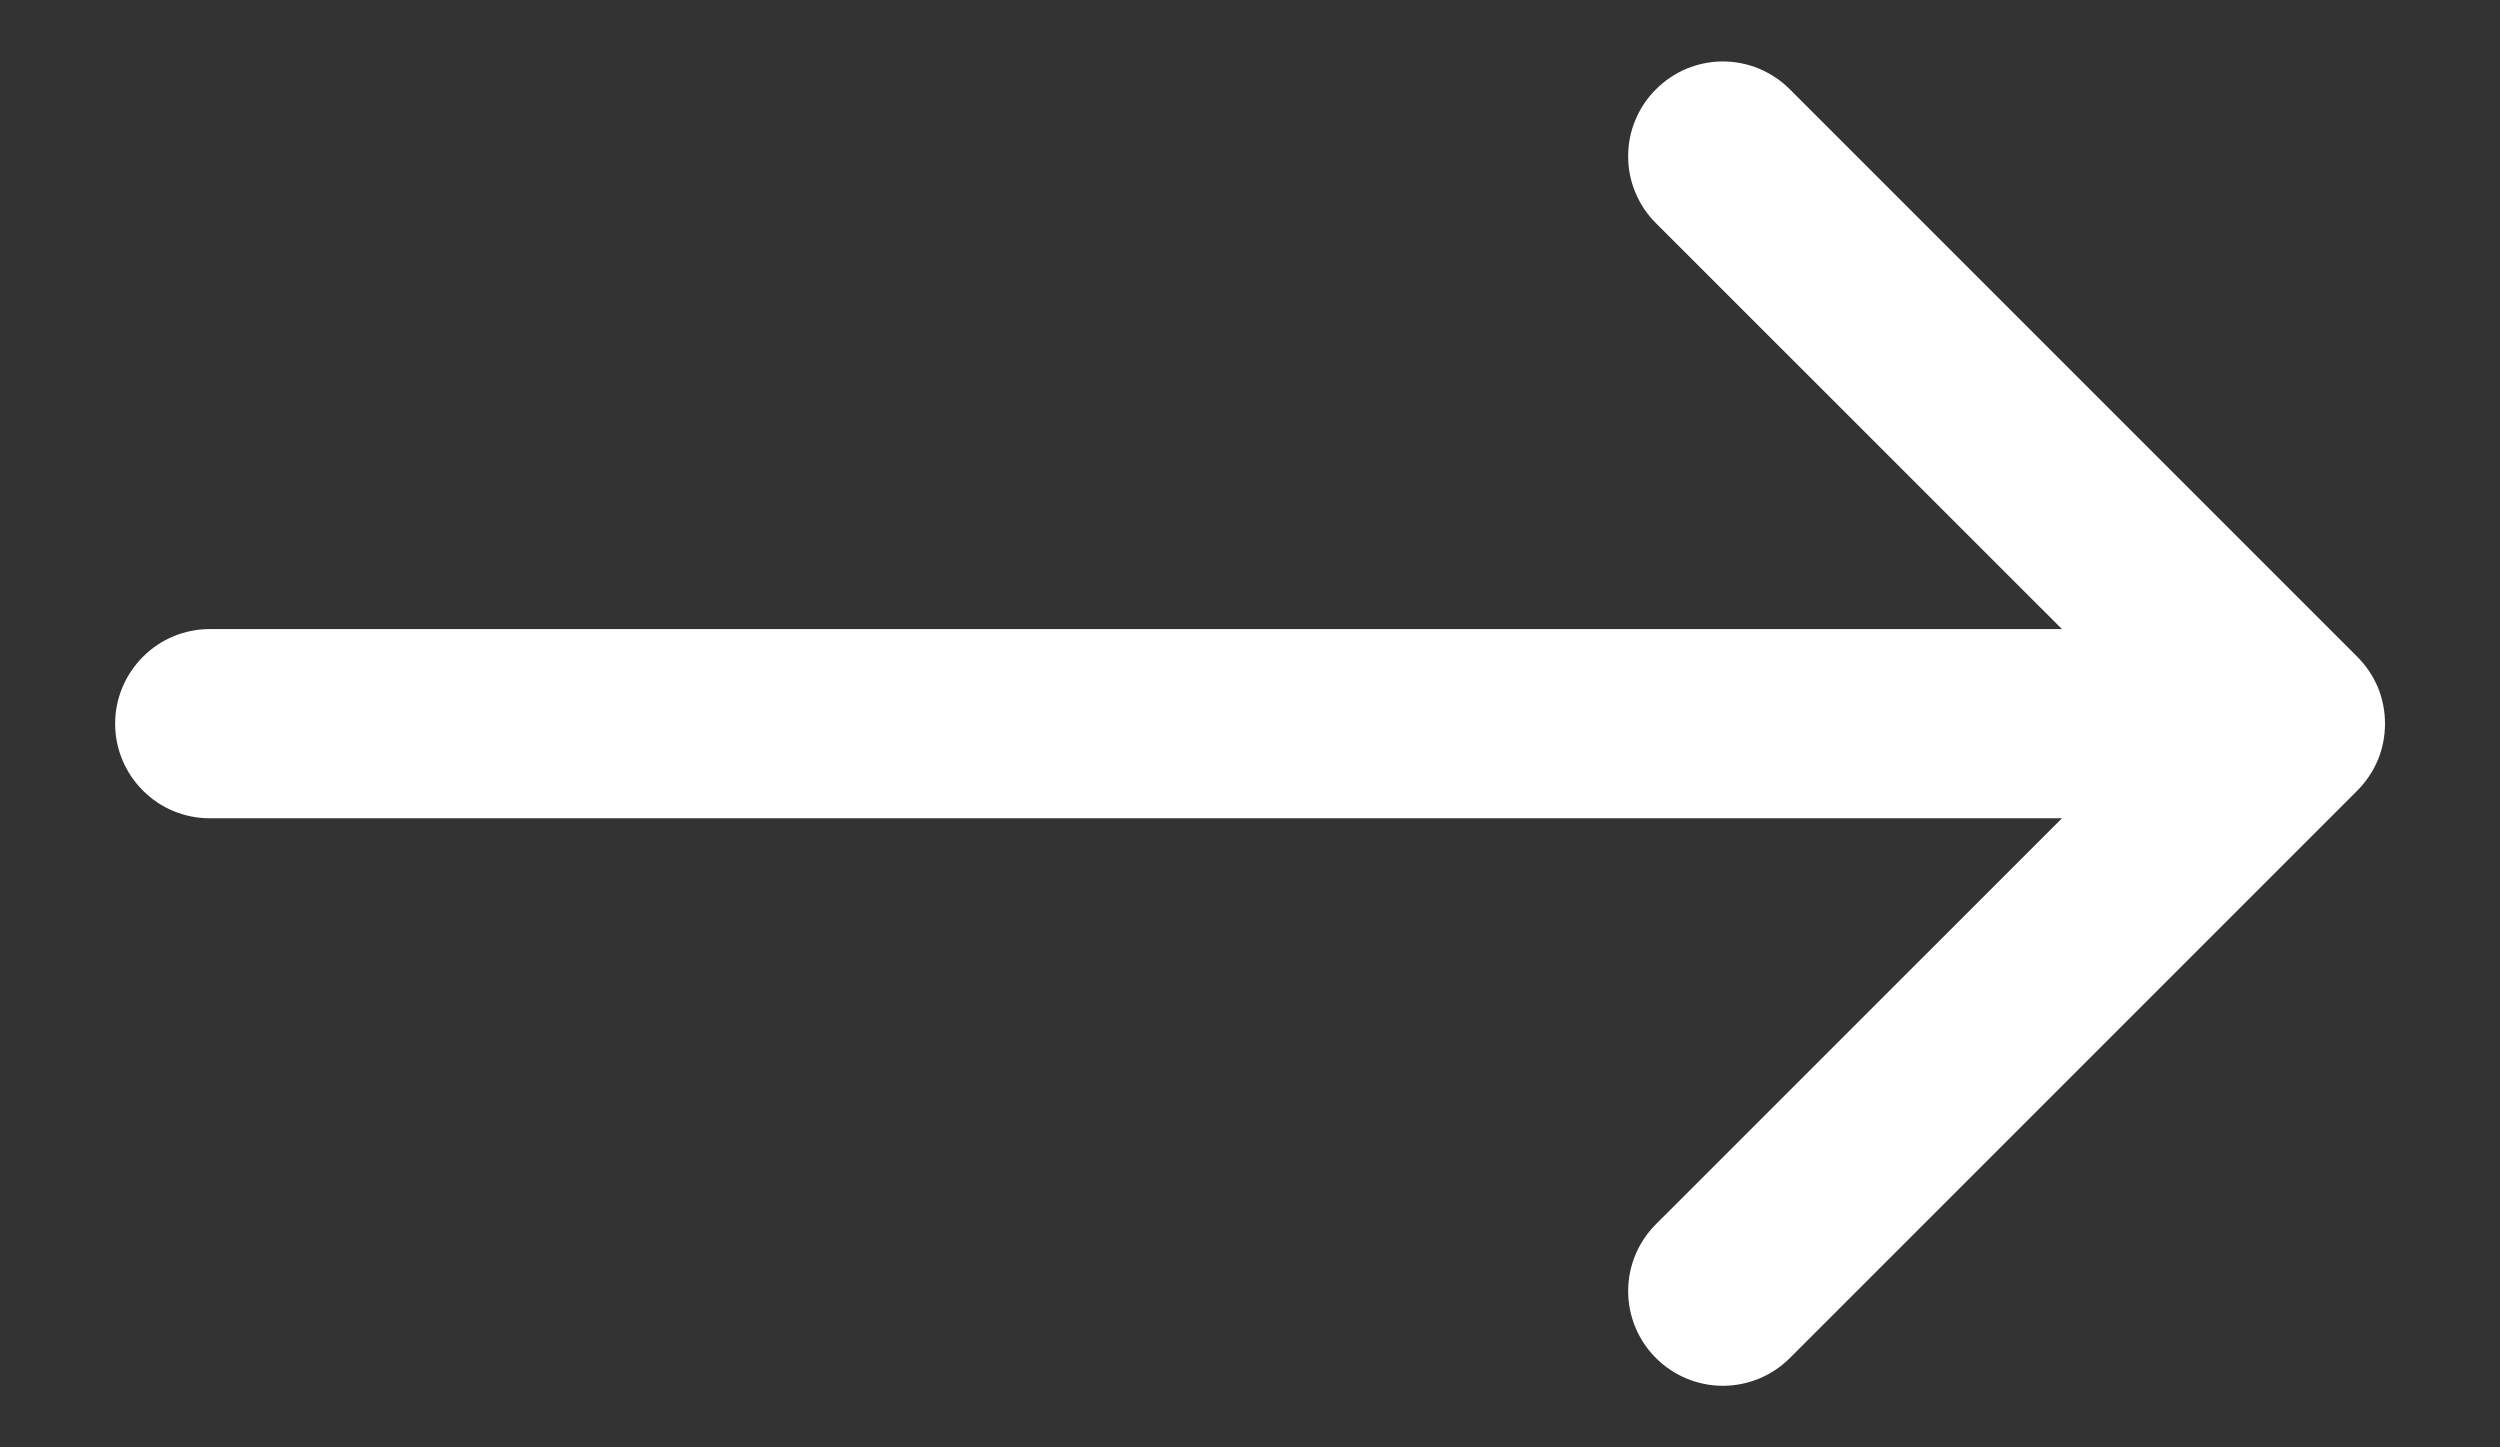 <svg width="19" height="11" viewBox="0 0 19 11" fill="none" xmlns="http://www.w3.org/2000/svg">
<rect x="0" y="0" width="19" height="11" fill="#333333" stroke="none"/>
<path fill-rule="evenodd" clip-rule="evenodd" d="M12.585 0.679C12.652 0.612 12.731 0.559 12.818 0.522C12.906 0.486 12.999 0.467 13.094 0.467C13.188 0.467 13.282 0.486 13.369 0.522C13.457 0.559 13.536 0.612 13.603 0.679L17.915 4.991C17.982 5.058 18.035 5.137 18.072 5.224C18.108 5.312 18.126 5.405 18.126 5.5C18.126 5.594 18.108 5.688 18.072 5.775C18.035 5.863 17.982 5.942 17.915 6.009L13.603 10.321C13.468 10.456 13.285 10.532 13.094 10.532C12.903 10.532 12.72 10.456 12.585 10.321C12.45 10.186 12.374 10.003 12.374 9.812C12.374 9.622 12.45 9.439 12.585 9.304L16.39 5.5L12.585 1.696C12.518 1.63 12.465 1.55 12.429 1.463C12.392 1.376 12.374 1.282 12.374 1.187C12.374 1.093 12.392 0.999 12.429 0.912C12.465 0.825 12.518 0.745 12.585 0.679Z" fill="white"/>
<path fill-rule="evenodd" clip-rule="evenodd" d="M0.875 5.5C0.875 5.309 0.951 5.127 1.086 4.992C1.22 4.857 1.403 4.781 1.594 4.781H16.688C16.878 4.781 17.061 4.857 17.196 4.992C17.331 5.127 17.406 5.309 17.406 5.5C17.406 5.691 17.331 5.873 17.196 6.008C17.061 6.143 16.878 6.219 16.688 6.219H1.594C1.403 6.219 1.22 6.143 1.086 6.008C0.951 5.873 0.875 5.691 0.875 5.5Z" fill="white"/>
</svg>
